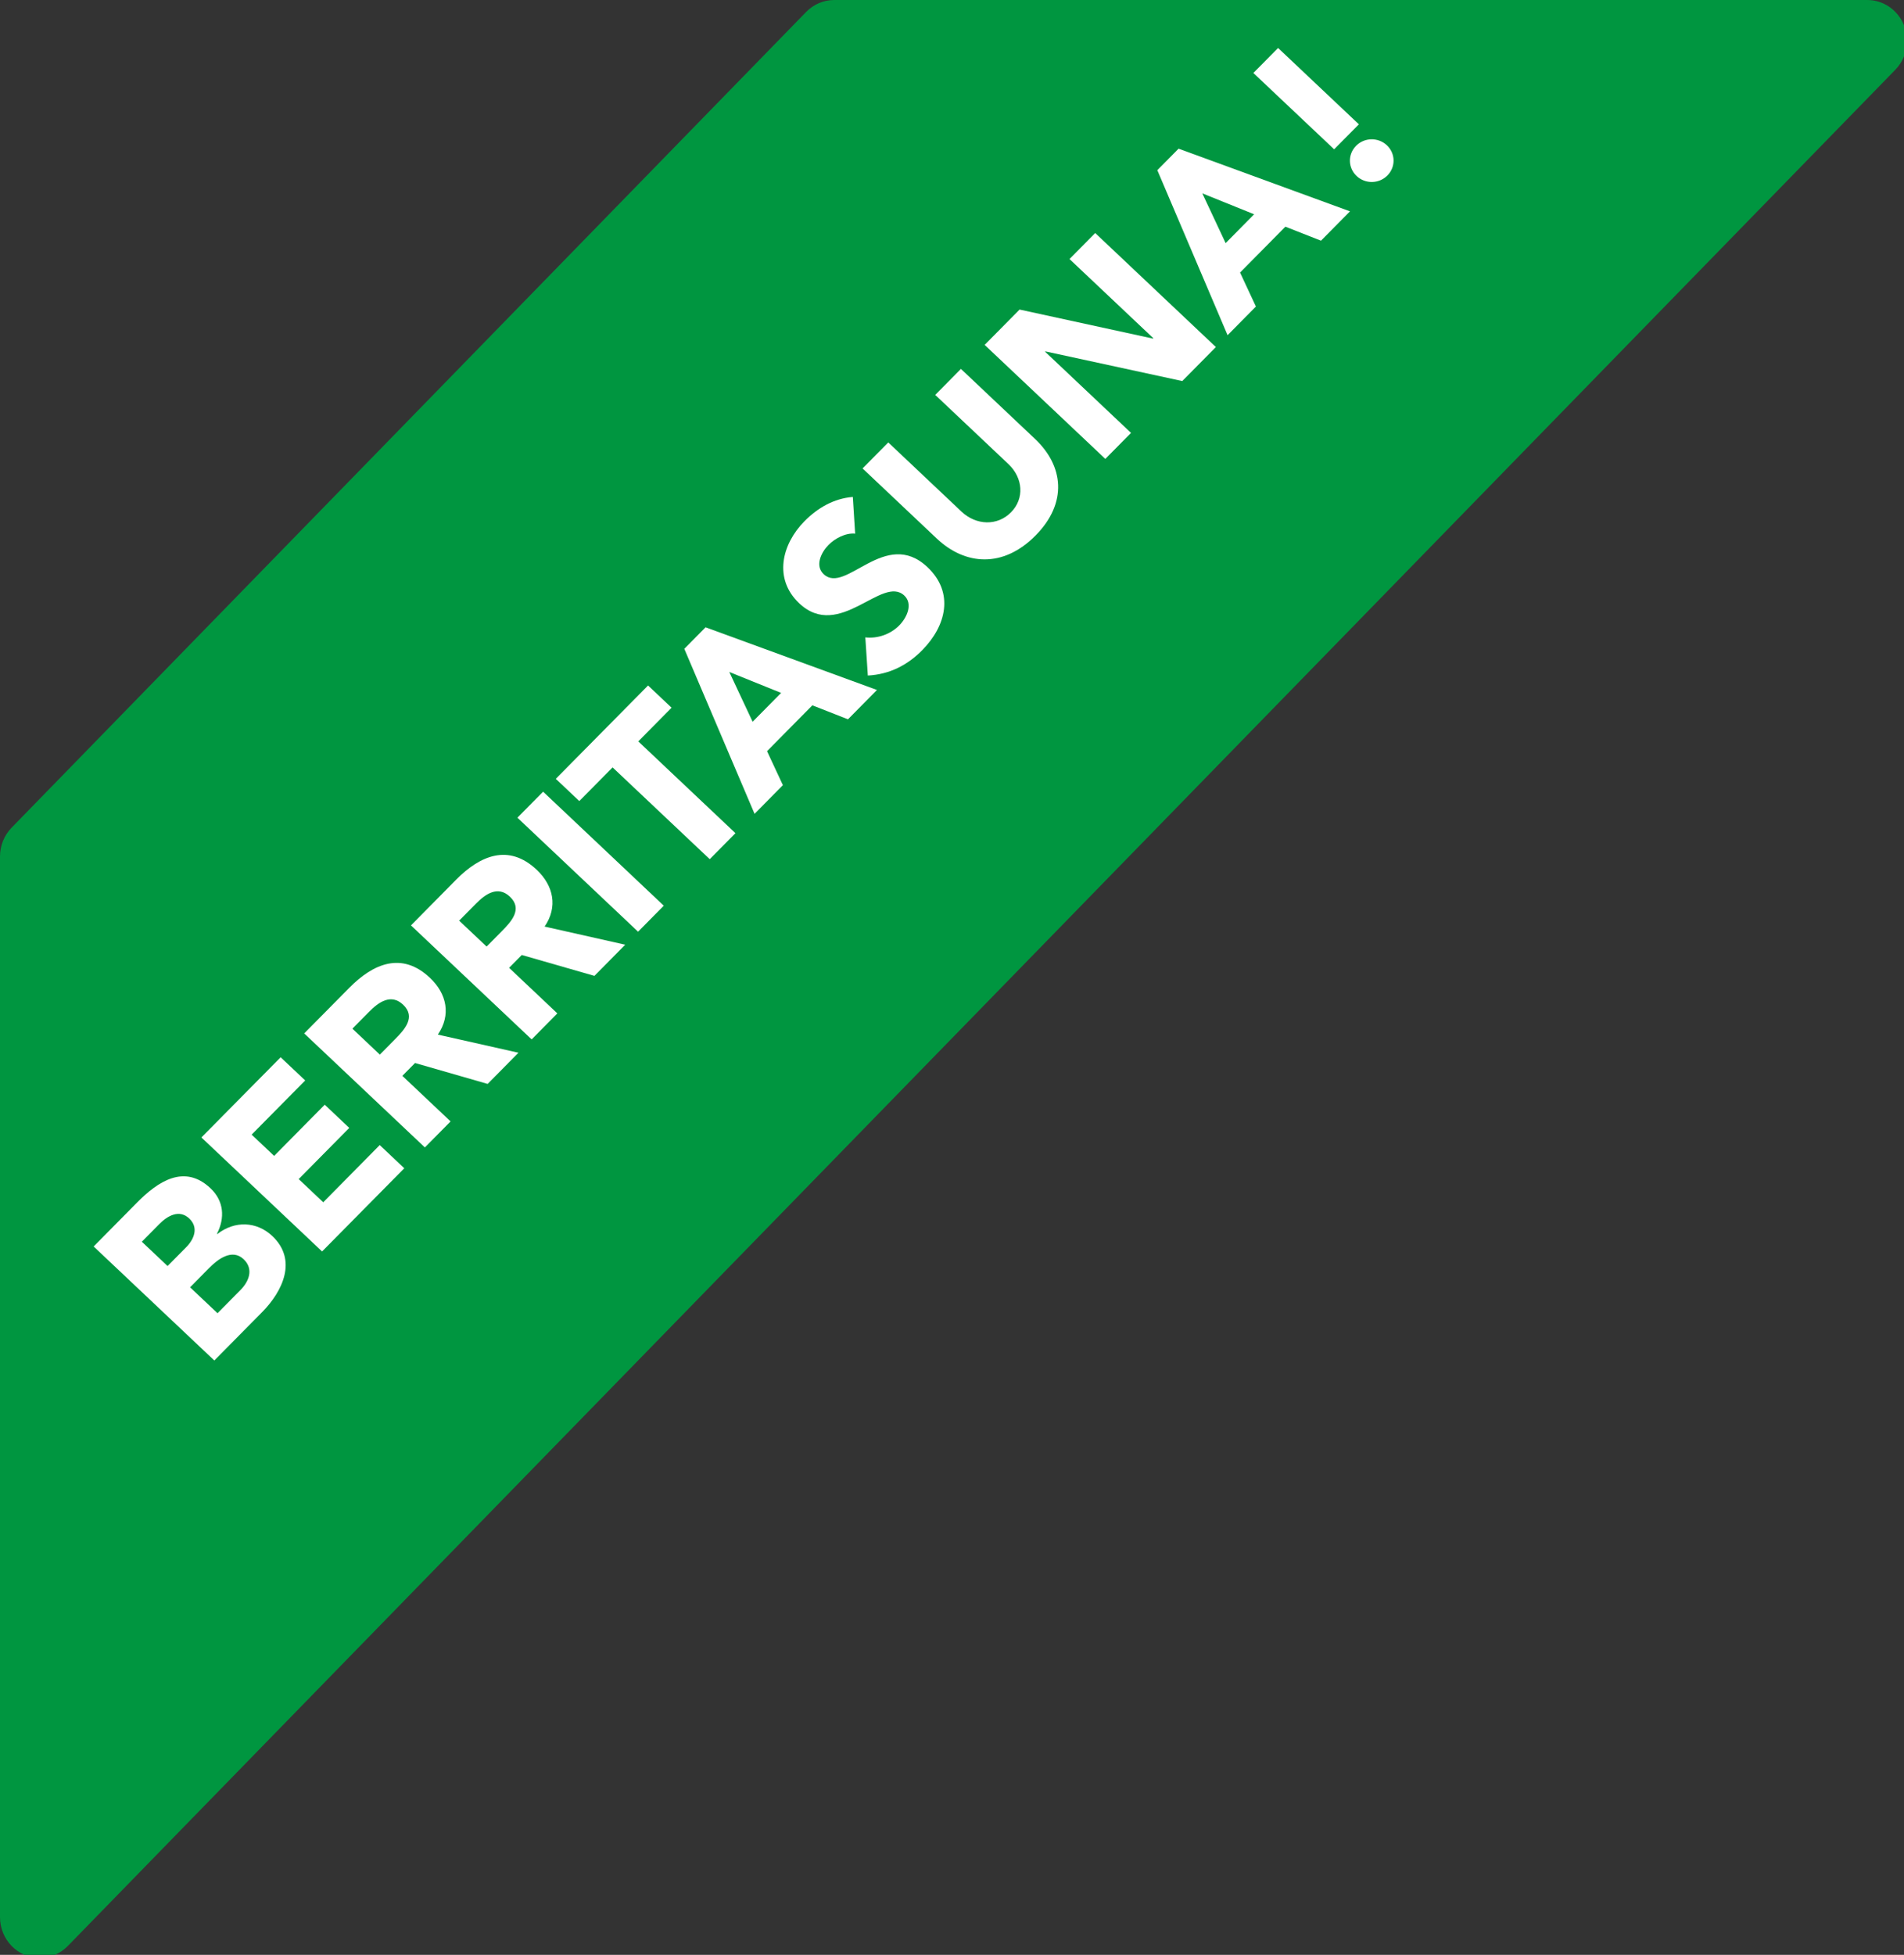 <?xml version="1.0" encoding="UTF-8" standalone="no"?>
<!-- Created with Inkscape (http://www.inkscape.org/) -->

<svg
   width="80.433mm"
   height="82.55mm"
   viewBox="0 0 80.433 82.55"
   version="1.1"
   id="svg5"
   inkscape:version="1.1 (c68e22c387, 2021-05-23)"
   sodipodi:docname="novedad-eus.svg"
   xmlns:inkscape="http://www.inkscape.org/namespaces/inkscape"
   xmlns:sodipodi="http://sodipodi.sourceforge.net/DTD/sodipodi-0.dtd"
   xmlns="http://www.w3.org/2000/svg"
   xmlns:svg="http://www.w3.org/2000/svg">
  <rect x="0" y="0" width="80.433" height="82.55" fill="#333333" stroke="none"/>
  <sodipodi:namedview
     id="namedview7"
     pagecolor="#ffffff"
     bordercolor="#666666"
     borderopacity="1.0"
     inkscape:pageshadow="2"
     inkscape:pageopacity="0.0"
     inkscape:pagecheckerboard="0"
     inkscape:document-units="mm"
     showgrid="false"
     inkscape:zoom="2.7865881"
     inkscape:cx="211.72846"
     inkscape:cy="101.55789"
     inkscape:window-width="2880"
     inkscape:window-height="1526"
     inkscape:window-x="2869"
     inkscape:window-y="-11"
     inkscape:window-maximized="1"
     inkscape:current-layer="text1870" />
  <defs
     id="defs2">
    <rect
       x="139.238"
       y="795.238"
       width="465.085"
       height="189.479"
       id="rect1872" />
    <rect
       x="139.238"
       y="795.238"
       width="465.085"
       height="189.479"
       id="rect1872-4" />
    <rect
       x="139.238"
       y="795.238"
       width="465.085"
       height="189.479"
       id="rect1872-4-7" />
  </defs>
  <g
     inkscape:label="Layer 1"
     inkscape:groupmode="layer"
     id="layer1">
    <g
       style="fill:none"
       id="g921"
       transform="matrix(0.265,0,0,0.265,-1.6977746e-7,-5.6678793e-6)">
      <path
         d="M 128.516,1.898 1.85,131.893 c -1.187,1.221 -1.852,2.877 -1.85,4.602 L 9.96629e-6,305.488 C -0.006,309.078 2.824,311.993 6.322,312 c 1.686,0.003 3.304,-0.684 4.495,-1.91 L 302.15,11.102 C 303.337,9.881 304.003,8.225 304,6.5 303.999,5.648 303.836,4.804 303.518,4.017 302.539,1.586 300.23,6.42926e-4 297.666,3.35435e-5 L 133,3.15799e-5 C 131.319,-0.003 129.706,0.679 128.516,1.898 Z"
         fill="#fcc753"
         id="path888"
         style="fill:#009640;fill-opacity:1" />
    </g>
    <g
       aria-label="BERRITASUNA!"
       transform="matrix(0.174,-0.176,0.18,0.17,-165.188,-58.743)"
       id="text1870"
       style="font-size:40px;line-height:1.25;white-space:pre;shape-inside:url(#rect1872-4-7)">
      <path
         d="m 142.118,830.629 h 11.6 c 5.04,0 10.64,-1.96 10.64,-7.88 0,-3.68 -2.48,-6.44 -6.2,-6.92 v -0.08 c 2.92,-0.92 4.88,-3.08 4.88,-6.24 0,-6.16 -5.4,-7.2 -10.36,-7.2 h -10.56 z m 6.24,-23.04 h 4.24 c 1.96,0 4.2,0.6 4.2,2.96 0,2.28 -2,3.08 -3.92,3.08 h -4.52 z m 0,11.32 h 4.72 c 2.04,0 5.04,0.44 5.04,3.12 0,2.48 -2.2,3.32 -4.16,3.32 h -5.6 z"
         style="font-weight:bold;font-family:'Avenir LT Std';-inkscape-font-specification:'Avenir LT Std,  weight=750';fill:#ffffff"
         id="path7691" />
      <path
         d="m 168.278,830.629 h 19.96 v -5.76 h -13.72 v -5.76 h 12.28 v -5.76 h -12.28 v -5.28 h 13 v -5.76 h -19.24 z"
         style="font-weight:bold;font-family:'Avenir LT Std';-inkscape-font-specification:'Avenir LT Std,  weight=750';fill:#ffffff"
         id="path7693" />
      <path
         d="m 193.238,830.629 h 6.24 v -11.32 h 3.08 l 5.92,11.32 h 7.48 l -7.2,-11.96 c 4,-0.72 6.12,-3.8 6.12,-7.76 0,-6.6 -4.88,-8.6 -10.68,-8.6 h -10.96 z m 6.24,-23.04 h 4.08 c 2.28,0 4.84,0.44 4.84,3.28 0,3.08 -2.96,3.16 -5.24,3.16 h -3.68 z"
         style="font-weight:bold;font-family:'Avenir LT Std';-inkscape-font-specification:'Avenir LT Std,  weight=750';fill:#ffffff"
         id="path7695" />
      <path
         d="m 219.158,830.629 h 6.24 v -11.32 h 3.08 l 5.92,11.32 h 7.48 l -7.2,-11.96 c 4,-0.72 6.12,-3.8 6.12,-7.76 0,-6.6 -4.88,-8.6 -10.68,-8.6 h -10.96 z m 6.24,-23.04 h 4.08 c 2.28,0 4.84,0.44 4.84,3.28 0,3.08 -2.96,3.16 -5.24,3.16 h -3.68 z"
         style="font-weight:bold;font-family:'Avenir LT Std';-inkscape-font-specification:'Avenir LT Std,  weight=750';fill:#ffffff"
         id="path7697" />
      <path
         d="m 244.998,830.629 h 6.24 v -28.32 h -6.24 z"
         style="font-weight:bold;font-family:'Avenir LT Std';-inkscape-font-specification:'Avenir LT Std,  weight=750';fill:#ffffff"
         id="path7699" />
      <path
         d="m 262.398,830.629 h 6.24 v -22.8 h 8.08 v -5.52 h -22.4 v 5.52 h 8.08 z"
         style="font-weight:bold;font-family:'Avenir LT Std';-inkscape-font-specification:'Avenir LT Std,  weight=750';fill:#ffffff"
         id="path7701" />
      <path
         d="m 273.278,830.629 h 6.88 l 2.36,-6 h 11 l 2.44,6 h 7.04 l -12.32,-28.32 h -5.16 z m 18.12,-11.28 h -6.92 l 3.44,-8.8 z"
         style="font-weight:bold;font-family:'Avenir LT Std';-inkscape-font-specification:'Avenir LT Std,  weight=750';fill:#ffffff"
         id="path7703" />
      <path
         d="m 324.118,804.549 c -2.4,-2.12 -5.48,-2.96 -8.68,-2.96 -5.56,0 -10.8,3.16 -10.8,9.2 0,9.44 13.28,6.64 13.28,11.84 0,2 -2.28,2.96 -4.32,2.96 -2.08,0 -4.16,-1 -5.44,-2.68 l -4.44,4.88 c 2.68,2.48 5.88,3.56 9.52,3.56 5.84,0 10.92,-3 10.92,-9.32 0,-9.92 -13.04,-6.6 -13.04,-11.76 0,-2.12 2.44,-2.92 4.2,-2.92 1.52,0 3.52,0.6 4.52,1.88 z"
         style="font-weight:bold;font-family:'Avenir LT Std';-inkscape-font-specification:'Avenir LT Std,  weight=750';fill:#ffffff"
         id="path7705" />
      <path
         d="m 352.678,802.309 h -6.24 v 17.16 c 0,3.48 -2.4,6.12 -5.68,6.12 -3.32,0 -5.72,-2.64 -5.72,-6.12 v -17.16 h -6.24 v 17.4 c 0,6.68 4.08,11.64 11.96,11.64 7.84,0 11.92,-4.96 11.92,-11.64 z"
         style="font-weight:bold;font-family:'Avenir LT Std';-inkscape-font-specification:'Avenir LT Std,  weight=750';fill:#ffffff"
         id="path7707" />
      <path
         d="m 358.438,830.629 h 6.24 v -20.16 h 0.08 l 12.36,20.16 h 8.16 v -28.32 h -6.24 v 19.68 h -0.08 l -12.04,-19.68 h -8.48 z"
         style="font-weight:bold;font-family:'Avenir LT Std';-inkscape-font-specification:'Avenir LT Std,  weight=750';fill:#ffffff"
         id="path7709" />
      <path
         d="m 388.118,830.629 h 6.88 l 2.36,-6 h 11 l 2.44,6 h 7.04 l -12.32,-28.32 h -5.16 z m 18.12,-11.28 h -6.92 l 3.44,-8.8 z"
         style="font-weight:bold;font-family:'Avenir LT Std';-inkscape-font-specification:'Avenir LT Std,  weight=750';fill:#ffffff"
         id="path7711" />
      <path
         d="m 429.678,802.309 h -6 v 18.96 h 6 z m -6.68,24.88 c 0,2.04 1.64,3.68 3.68,3.68 2.04,0 3.68,-1.64 3.68,-3.68 0,-2.04 -1.64,-3.68 -3.68,-3.68 -2.04,0 -3.68,1.64 -3.68,3.68 z"
         style="font-weight:bold;font-family:'Avenir LT Std';-inkscape-font-specification:'Avenir LT Std,  weight=750';fill:#ffffff"
         id="path7713" />
    </g>
  </g>
</svg>
